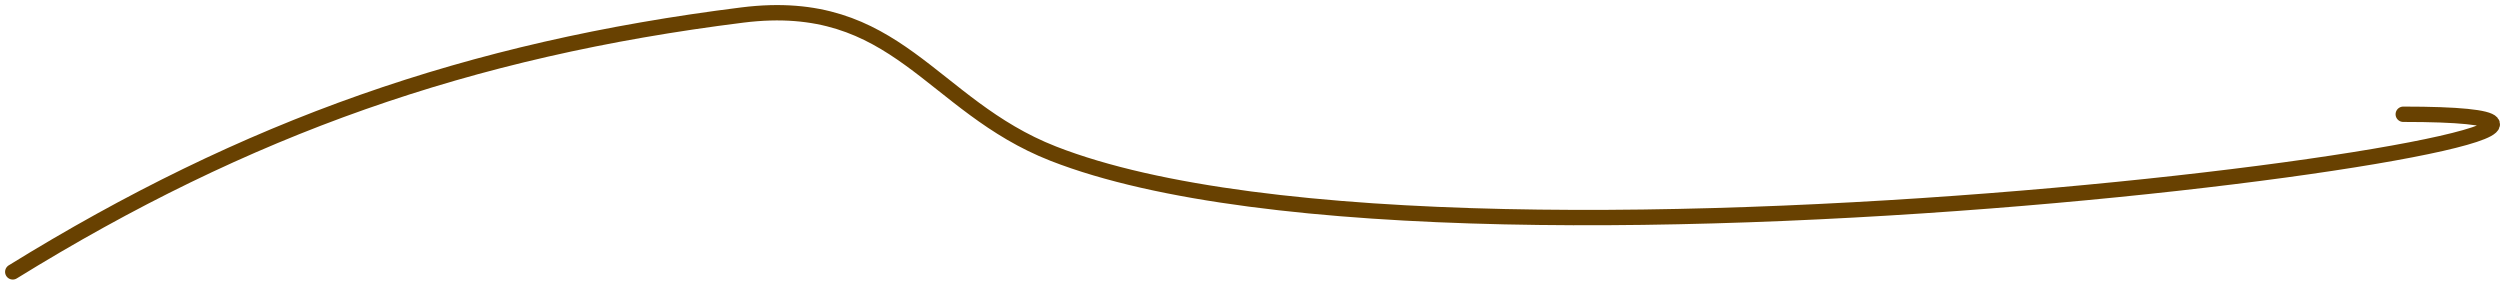 <?xml version="1.0" encoding="utf-8"?>
<svg xmlns="http://www.w3.org/2000/svg" fill="none" height="100%" overflow="visible" preserveAspectRatio="none" style="display: block;" viewBox="0 0 196 22" width="100%">
<path d="M1 21.315C19.349 9.982 36.757 3.859 58.208 1.177C70.349 -0.34 72.925 8.27 82.579 12.047C115.446 24.908 223.708 8.958 188.415 8.958" id="divider" stroke="#684101" stroke-linecap="round" stroke-width="1.204"/>
</svg>
